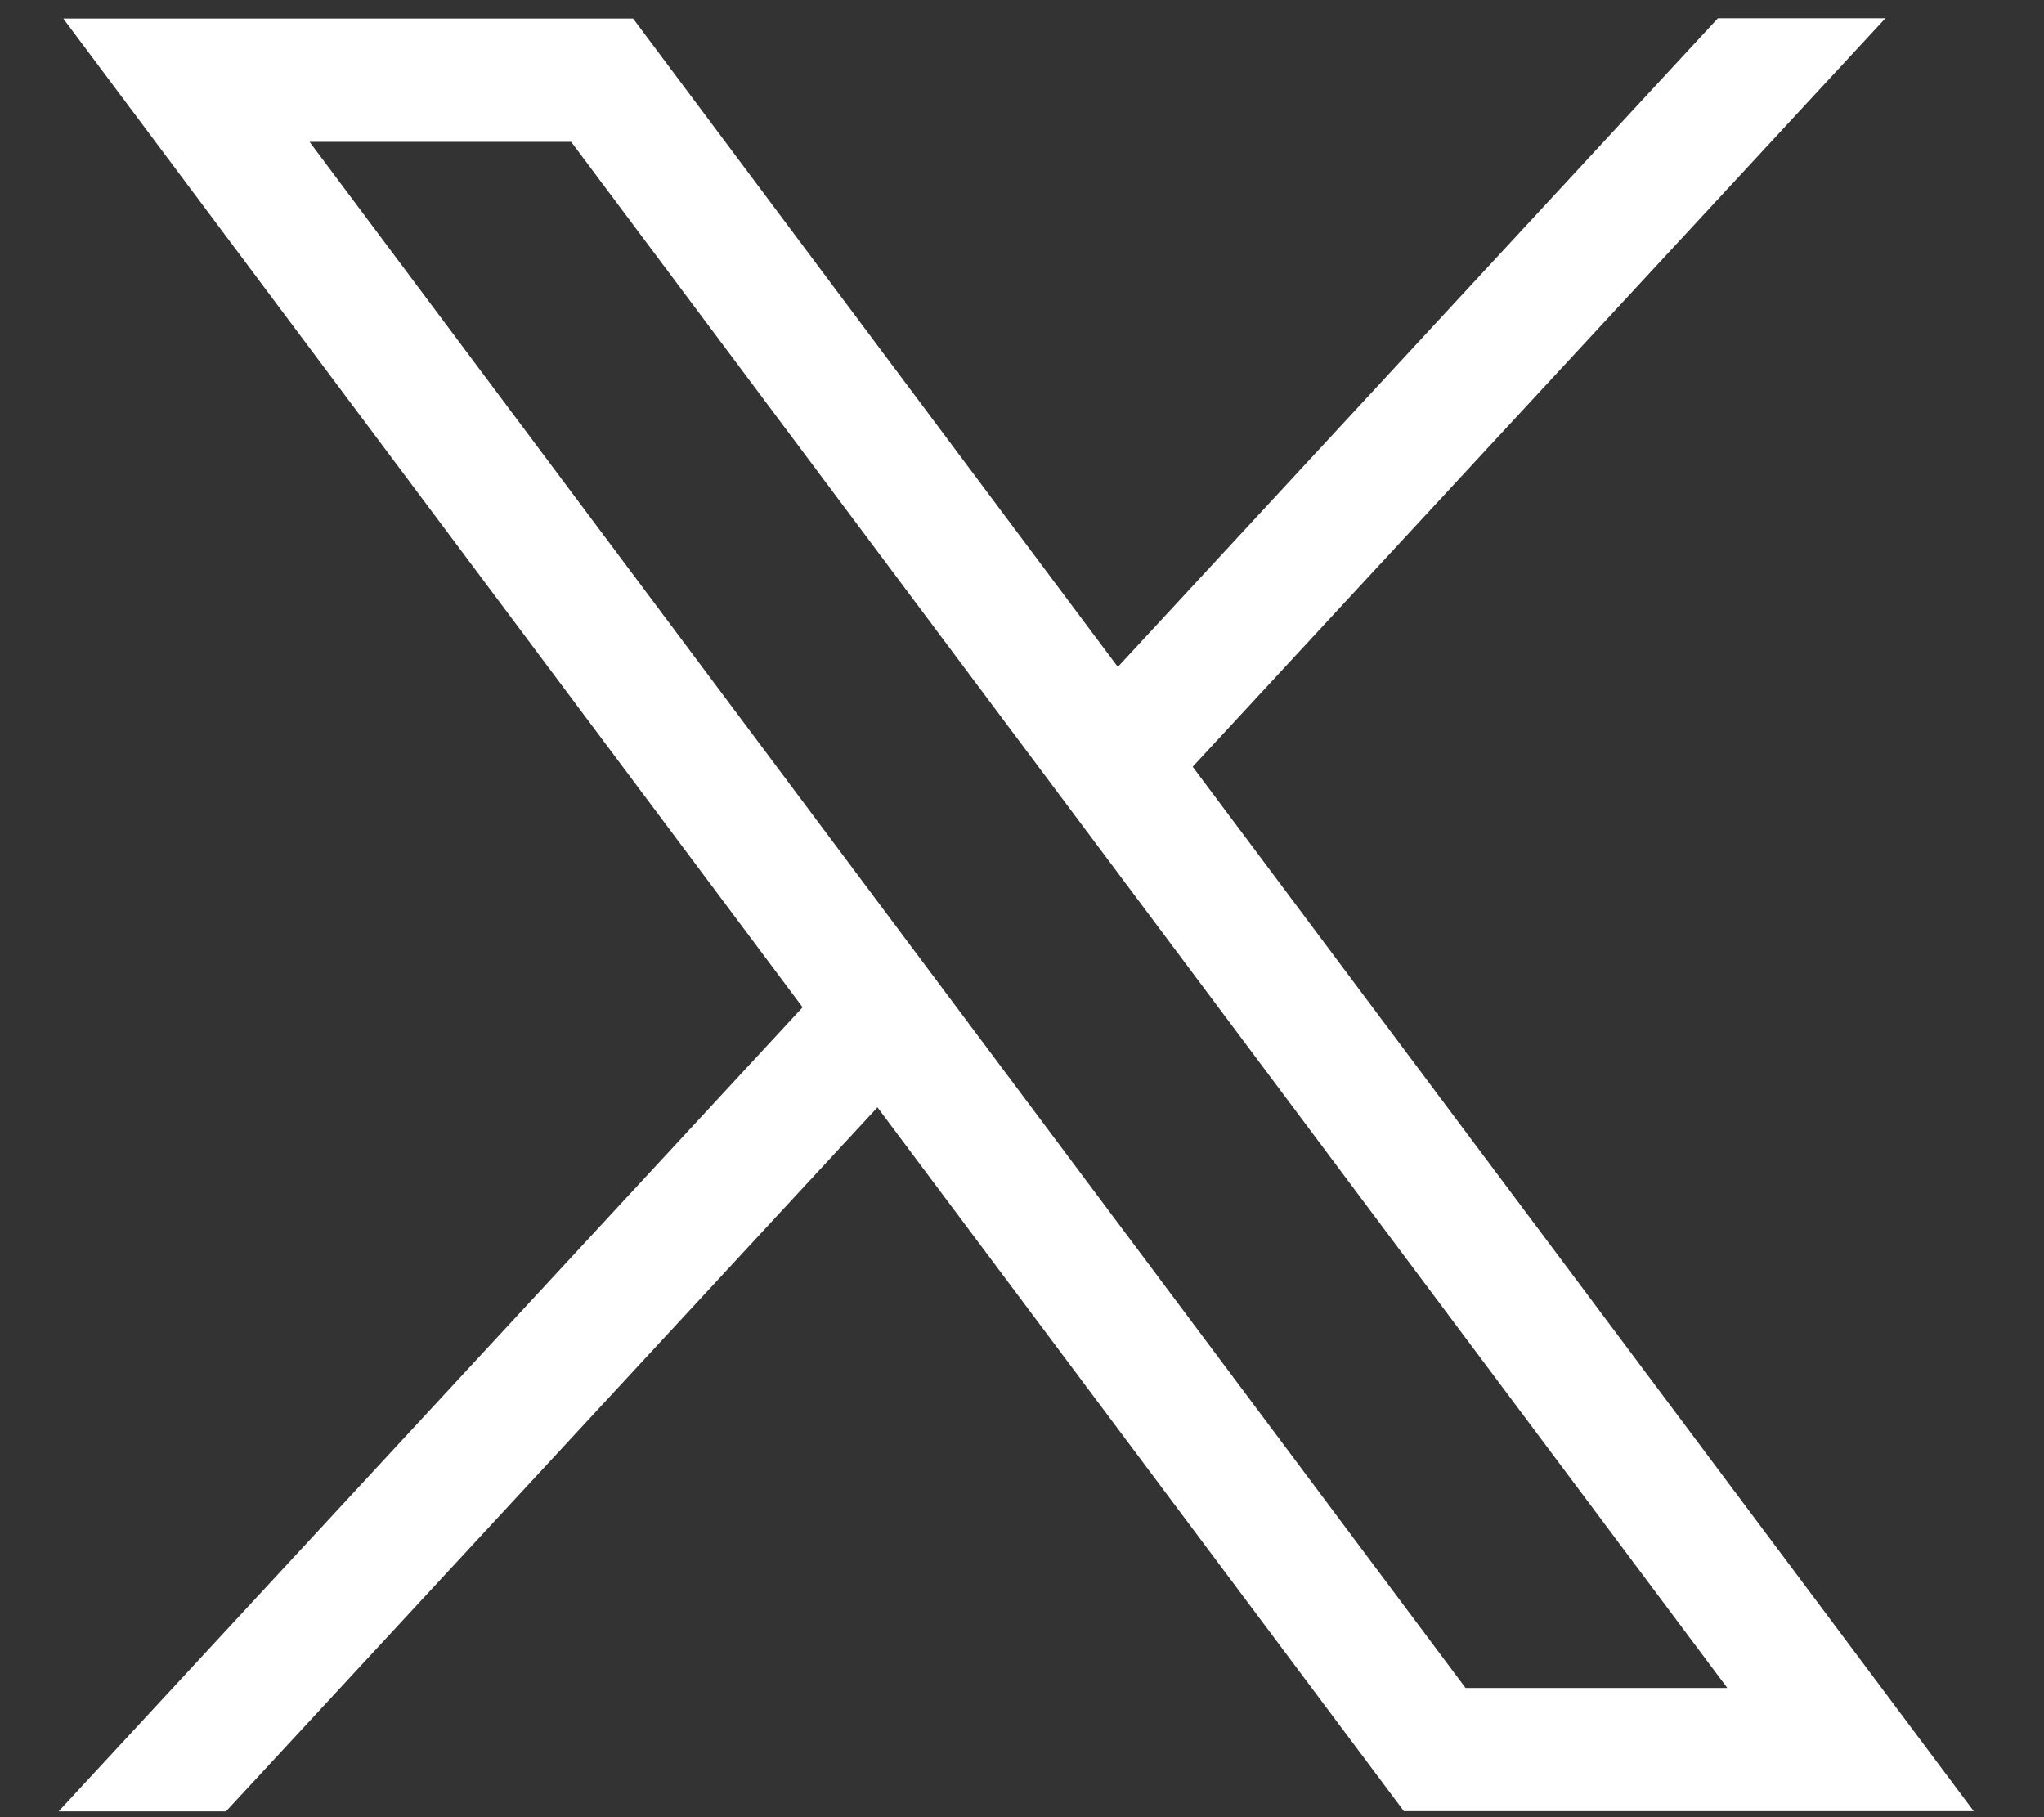 <svg width="18" height="16" fill="none" xmlns="http://www.w3.org/2000/svg"><rect width="100%" height="100%" fill="#333333" stroke="none"/><path d="M.557.163l6.511 8.706-6.552 7.08H1.99L7.727 9.75l4.636 6.197h5.018l-6.878-9.196 6.1-6.59h-1.475L9.844 5.872 5.575.163H.557zm2.169 1.086H5.03l10.181 13.613h-2.305L2.726 1.249z" fill="#fff"/></svg>